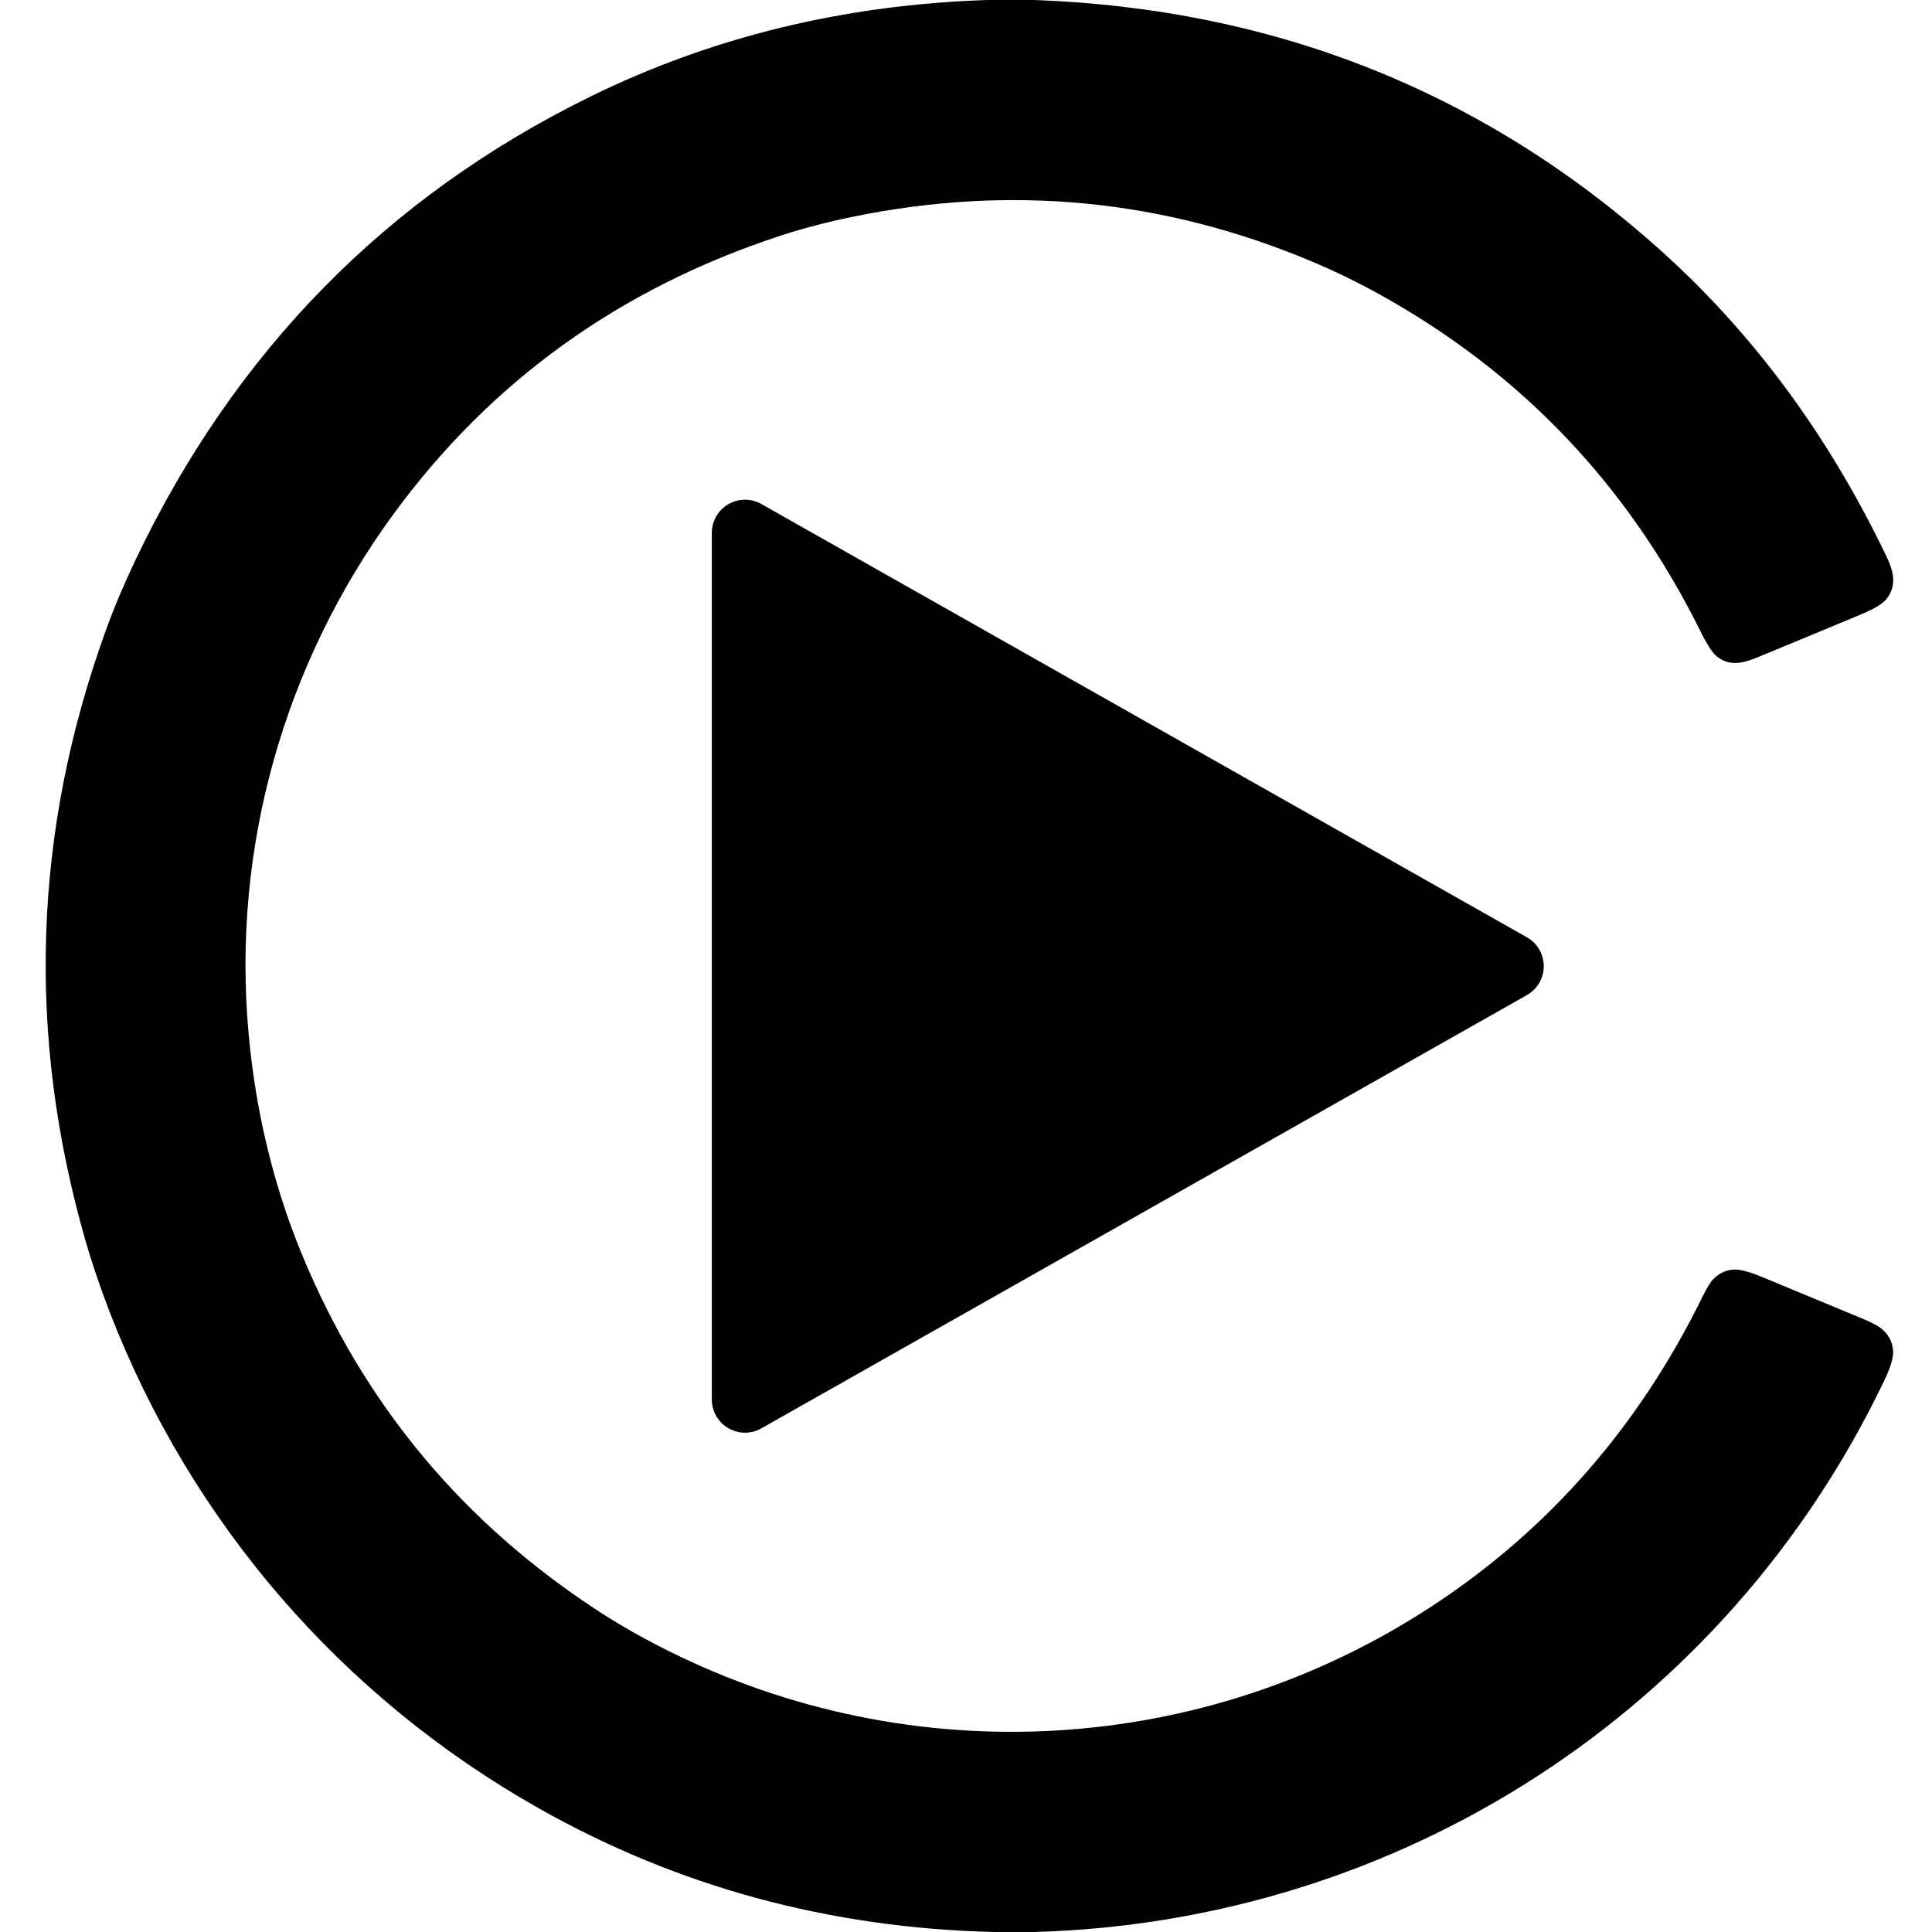 <?xml version="1.0" encoding="UTF-8" standalone="no"?>
<svg xmlns="http://www.w3.org/2000/svg" version="1.2" baseProfile="tiny" viewBox="0.00 0.00 512.00 512.00">
<path fill="#000000" d="
  M 274.20 0.00
  Q 370.08 3.56 439.99 66.27
  Q 476.92 99.39 500.00 147.59
  C 501.89 151.53 502.66 155.25 499.99 158.68
  Q 498.46 160.63 493.34 162.76
  Q 479.78 168.42 466.19 174.02
  C 462.03 175.74 458.54 176.75 455.01 173.99
  Q 453.29 172.65 450.73 167.47
  Q 421.92 109.19 365.51 77.97
  Q 356.69 73.09 347.54 69.25
  Q 288.77 44.57 226.02 57.44
  Q 215.65 59.57 206.66 62.52
  Q 142.92 83.46 104.26 136.27
  C 75.45 175.63 61.33 224.55 65.90 274.10
  Q 68.75 305.09 80.00 332.39
  Q 104.63 392.15 159.39 427.48
  Q 167.30 432.58 176.76 437.32
  C 241.78 469.90 318.84 465.44 379.59 425.58
  Q 425.96 395.15 451.23 343.55
  Q 452.97 340.00 454.24 338.78
  Q 456.55 336.56 459.64 336.44
  Q 461.96 336.34 467.13 338.48
  Q 480.57 344.04 494.00 349.63
  Q 497.70 351.17 499.16 352.59
  Q 501.62 354.98 501.70 358.30
  Q 501.76 360.82 499.30 365.97
  C 457.39 453.44 370.97 509.28 274.12 512.00
  L 263.51 512.00
  Q 198.05 510.45 142.78 479.22
  C 90.60 449.74 50.67 403.53 29.07 347.71
  Q 25.24 337.78 22.65 328.78
  Q -0.87 246.91 28.05 167.05
  Q 31.30 158.08 35.80 148.62
  Q 75.35 65.44 156.43 25.61
  Q 204.73 1.88 261.66 0.00
  L 274.20 0.00
  Z"
/>
<path fill="#000000" d="
  M 201.77 133.57
  L 404.64 248.39
  A 8.80 8.80 0.0 0 1 404.64 263.71
  L 201.77 378.53
  A 8.80 8.80 0.0 0 1 188.64 370.87
  L 188.64 141.23
  A 8.80 8.80 0.0 0 1 201.77 133.57
  Z"
/>
</svg>
